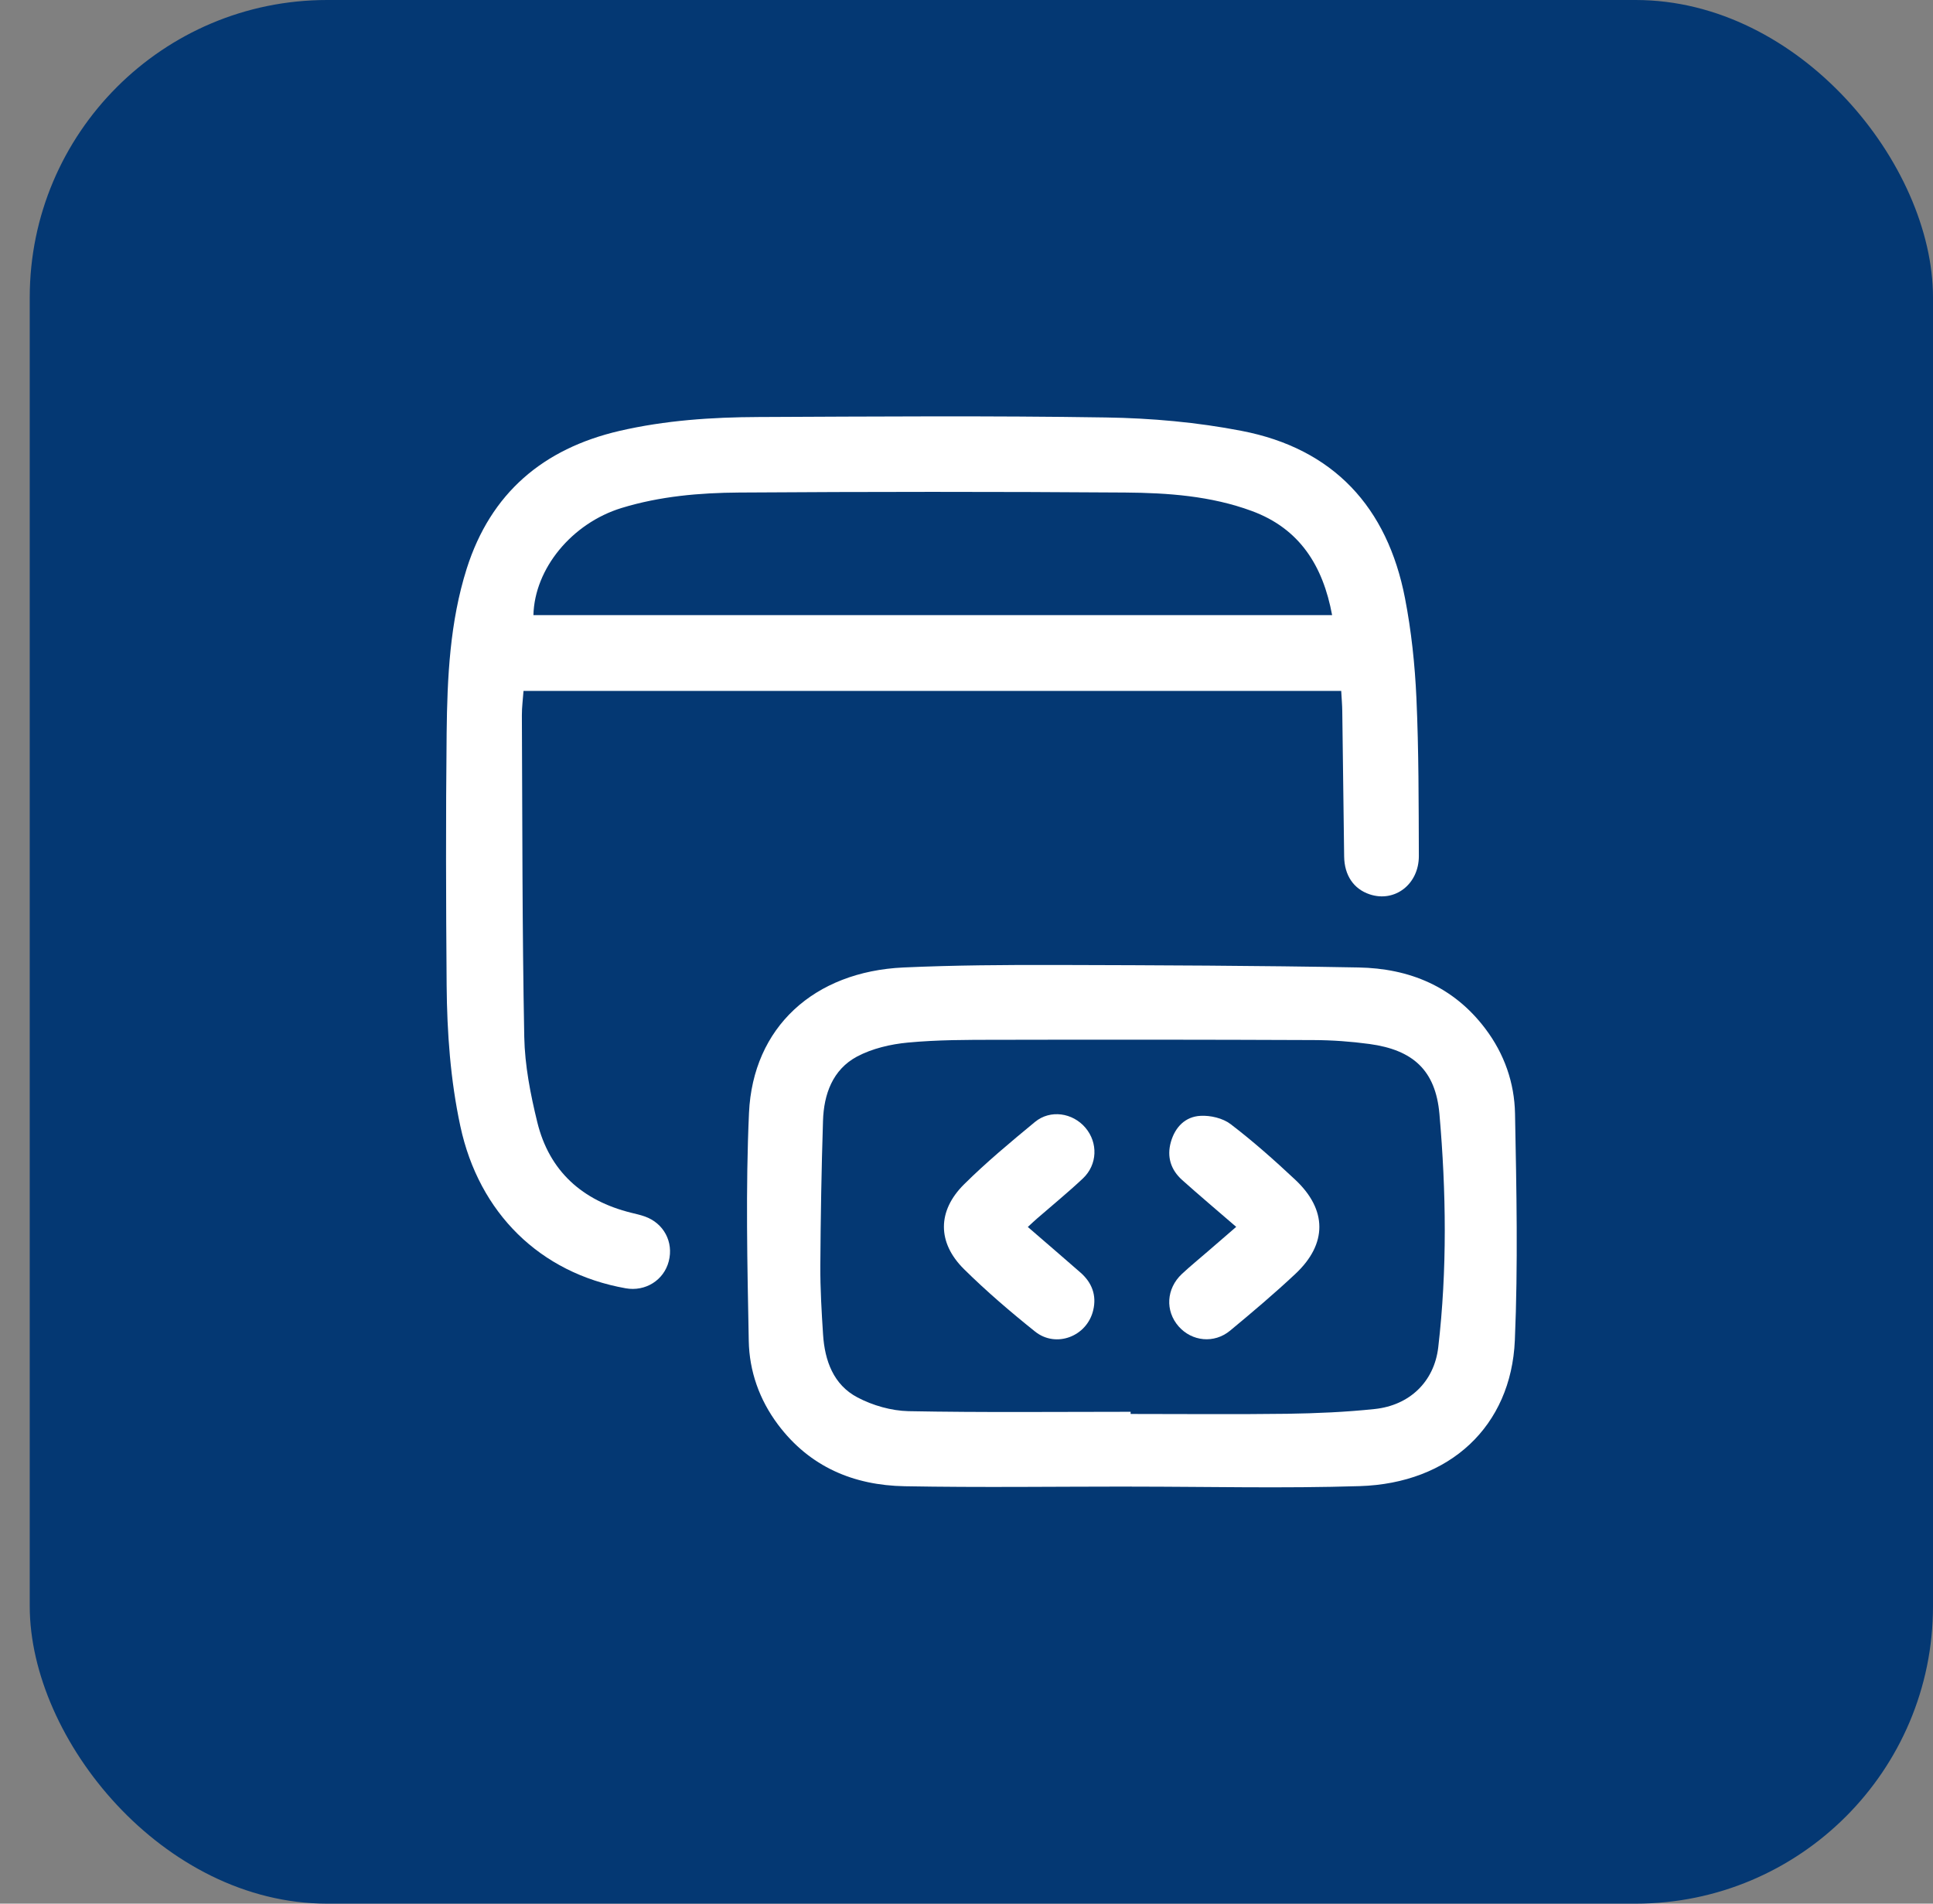 <svg xmlns="http://www.w3.org/2000/svg" width="65" height="64" viewBox="0 0 65 64" fill="none"><rect x="0" y="0" width="65" height="64" fill="#808080" stroke="none"/><rect x="1" width="64" height="64" rx="10" fill="#043873"></rect><g clip-path="url(#clip0_81_5308)"><path d="M45.103 23.229H17.604C17.585 23.508 17.547 23.779 17.549 24.049C17.566 27.654 17.56 31.26 17.629 34.862C17.648 35.821 17.838 36.791 18.067 37.727C18.472 39.381 19.587 40.366 21.226 40.773C21.379 40.811 21.532 40.844 21.681 40.897C22.321 41.123 22.656 41.757 22.488 42.404C22.323 43.042 21.702 43.43 21.04 43.312C18.157 42.801 16.107 40.782 15.48 37.863C15.145 36.303 15.033 34.722 15.019 33.135C14.996 30.302 14.989 27.471 15.019 24.638C15.04 22.776 15.126 20.914 15.694 19.117C16.501 16.576 18.264 15.085 20.826 14.488C22.367 14.131 23.937 14.026 25.511 14.02C29.404 14.003 33.298 13.974 37.189 14.035C38.713 14.058 40.258 14.196 41.752 14.486C44.84 15.081 46.652 17.05 47.245 20.111C47.459 21.212 47.578 22.342 47.629 23.464C47.709 25.232 47.704 27.003 47.711 28.773C47.715 29.731 46.899 30.35 46.056 30.067C45.52 29.887 45.207 29.43 45.199 28.794C45.176 27.169 45.159 25.542 45.136 23.917C45.134 23.697 45.113 23.477 45.1 23.227L45.103 23.229ZM17.935 20.68H44.794C44.488 19.025 43.706 17.771 42.09 17.178C40.717 16.672 39.27 16.57 37.832 16.559C33.507 16.528 29.182 16.53 24.859 16.559C23.526 16.568 22.191 16.683 20.899 17.079C19.233 17.591 17.975 19.113 17.937 20.682L17.935 20.68Z" fill="white"></path><path d="M38.05 49.978C35.507 49.978 32.964 50.013 30.421 49.967C28.706 49.936 27.228 49.317 26.161 47.894C25.532 47.055 25.197 46.094 25.178 45.08C25.13 42.526 25.071 39.965 25.186 37.416C25.317 34.537 27.371 32.664 30.384 32.526C32.099 32.449 33.818 32.438 35.535 32.442C38.916 32.451 42.298 32.463 45.679 32.526C47.394 32.557 48.874 33.163 49.947 34.585C50.587 35.432 50.925 36.405 50.945 37.437C50.994 39.978 51.048 42.524 50.939 45.061C50.815 47.952 48.748 49.871 45.721 49.963C43.168 50.043 40.61 49.98 38.054 49.98L38.05 49.978ZM38.019 47.462C38.019 47.487 38.019 47.512 38.019 47.537C39.776 47.537 41.532 47.554 43.287 47.531C44.268 47.516 45.252 47.474 46.226 47.371C47.394 47.248 48.226 46.459 48.363 45.298C48.667 42.685 48.631 40.062 48.403 37.449C48.273 35.982 47.514 35.298 46.052 35.099C45.432 35.015 44.801 34.969 44.172 34.967C40.62 34.952 37.067 34.95 33.516 34.958C32.52 34.958 31.52 34.958 30.53 35.051C29.948 35.105 29.329 35.25 28.817 35.522C27.998 35.961 27.702 36.789 27.675 37.68C27.623 39.303 27.595 40.928 27.585 42.553C27.581 43.325 27.627 44.098 27.677 44.87C27.734 45.748 28.027 46.558 28.834 46.981C29.348 47.252 29.971 47.43 30.549 47.443C33.038 47.491 35.528 47.464 38.017 47.464L38.019 47.462Z" fill="white"></path><path d="M34.564 41.252C35.168 41.774 35.751 42.275 36.329 42.78C36.717 43.118 36.881 43.546 36.761 44.049C36.554 44.93 35.512 45.332 34.805 44.766C33.977 44.103 33.168 43.411 32.415 42.667C31.516 41.778 31.516 40.713 32.415 39.82C33.168 39.073 33.986 38.394 34.803 37.719C35.319 37.295 36.071 37.41 36.499 37.914C36.927 38.417 36.906 39.157 36.413 39.62C35.918 40.086 35.388 40.518 34.874 40.965C34.778 41.048 34.686 41.136 34.562 41.25L34.564 41.252Z" fill="white"></path><path d="M41.568 41.246C40.935 40.699 40.335 40.194 39.752 39.672C39.371 39.33 39.23 38.894 39.373 38.391C39.516 37.889 39.859 37.541 40.367 37.514C40.702 37.495 41.117 37.592 41.379 37.791C42.138 38.37 42.855 39.007 43.553 39.661C44.633 40.672 44.637 41.819 43.56 42.827C42.853 43.49 42.111 44.117 41.365 44.735C40.828 45.18 40.08 45.1 39.633 44.593C39.176 44.073 39.216 43.322 39.744 42.829C40.031 42.561 40.337 42.314 40.633 42.056C40.929 41.8 41.226 41.544 41.568 41.248V41.246Z" fill="white"></path></g><defs><clipPath id="clip0_81_5308"><rect width="36" height="36" fill="white" transform="translate(15 14)"></rect></clipPath></defs></svg>